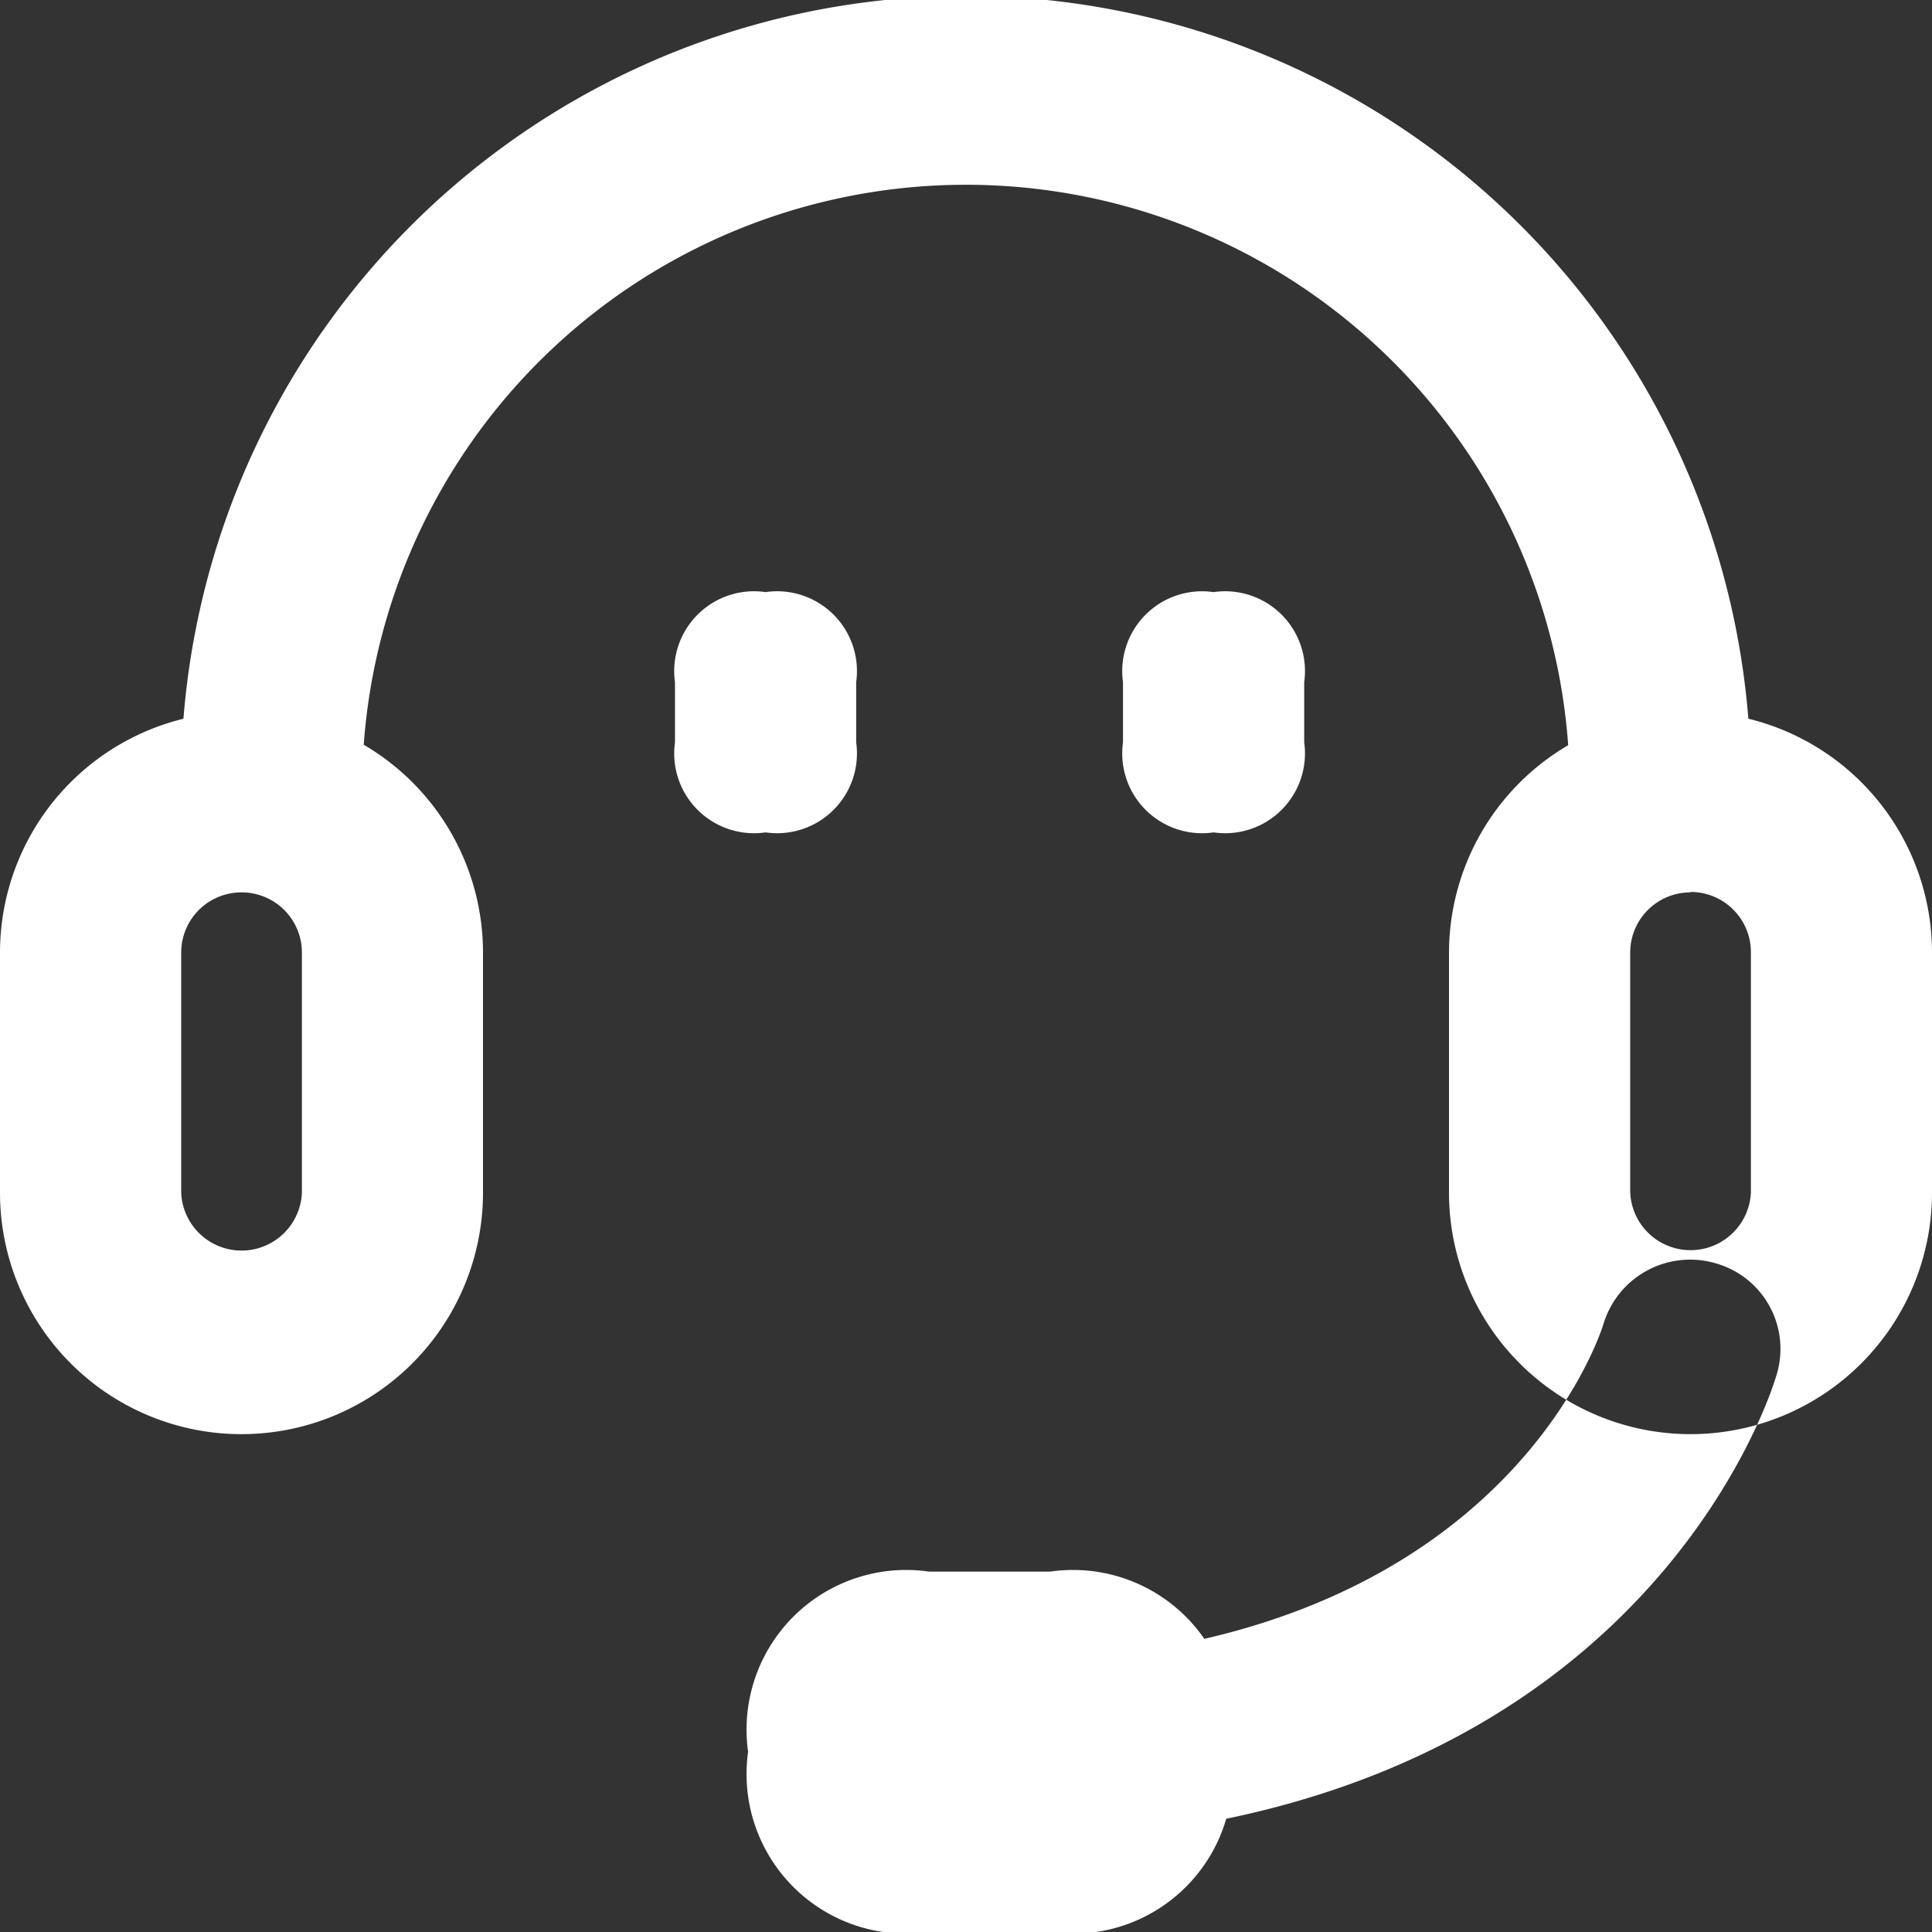 <svg xmlns="http://www.w3.org/2000/svg" width="19" height="19" viewBox="0 0 19 19">
  <rect x="0" y="0" width="19" height="19" fill="#333333" stroke="none"/>
  <defs>
    <style>
      .cls-1 {
        fill: #fff;
      }
    </style>
  </defs>
  <path id="形状_535" data-name="形状 535" class="cls-1" d="M3.562,7.778v-0.1a5.938,5.938,0,0,1,11.875,0v0.1h1.781v-0.1a7.719,7.719,0,0,0-15.438,0v0.1H3.562ZM2.375,8.776a0.592,0.592,0,0,1,.594.591h0v2.362a0.594,0.594,0,0,1-1.187,0V9.367a0.592,0.592,0,0,1,.594-0.591M2.375,7A2.369,2.369,0,0,0,0,9.367H0v2.362a2.375,2.375,0,0,0,4.75,0V9.367A2.369,2.369,0,0,0,2.375,7h0Zm14.25,1.772a0.592,0.592,0,0,1,.594.591v2.362a0.594,0.594,0,0,1-1.187,0V9.367a0.592,0.592,0,0,1,.594-0.591m0-1.772A2.369,2.369,0,0,0,14.25,9.367h0v2.362a2.375,2.375,0,0,0,4.75,0V9.367A2.369,2.369,0,0,0,16.625,7h0ZM9.138,15.456h1.188a1.57,1.57,0,0,1,1.781,1.772h0A1.57,1.57,0,0,1,10.325,19H9.138a1.57,1.57,0,0,1-1.781-1.772h0A1.57,1.57,0,0,1,9.138,15.456ZM7.529,5.823h0a0.785,0.785,0,0,1,.891.886V7.3a0.785,0.785,0,0,1-.891.886h0A0.785,0.785,0,0,1,6.638,7.3V6.709A0.785,0.785,0,0,1,7.529,5.823Zm4.406,0h0a0.785,0.785,0,0,1,.891.886V7.3a0.785,0.785,0,0,1-.891.886h0A0.785,0.785,0,0,1,11.044,7.3V6.709A0.785,0.785,0,0,1,11.934,5.823ZM9.731,18.114a0.886,0.886,0,1,1,0-1.772c4.952,0,6-3.189,6.039-3.325a0.891,0.891,0,0,1,1.11-.591,0.874,0.874,0,0,1,.594,1.086h0c-0.047.171-1.4,4.6-7.743,4.6h0Z"/>
</svg>
